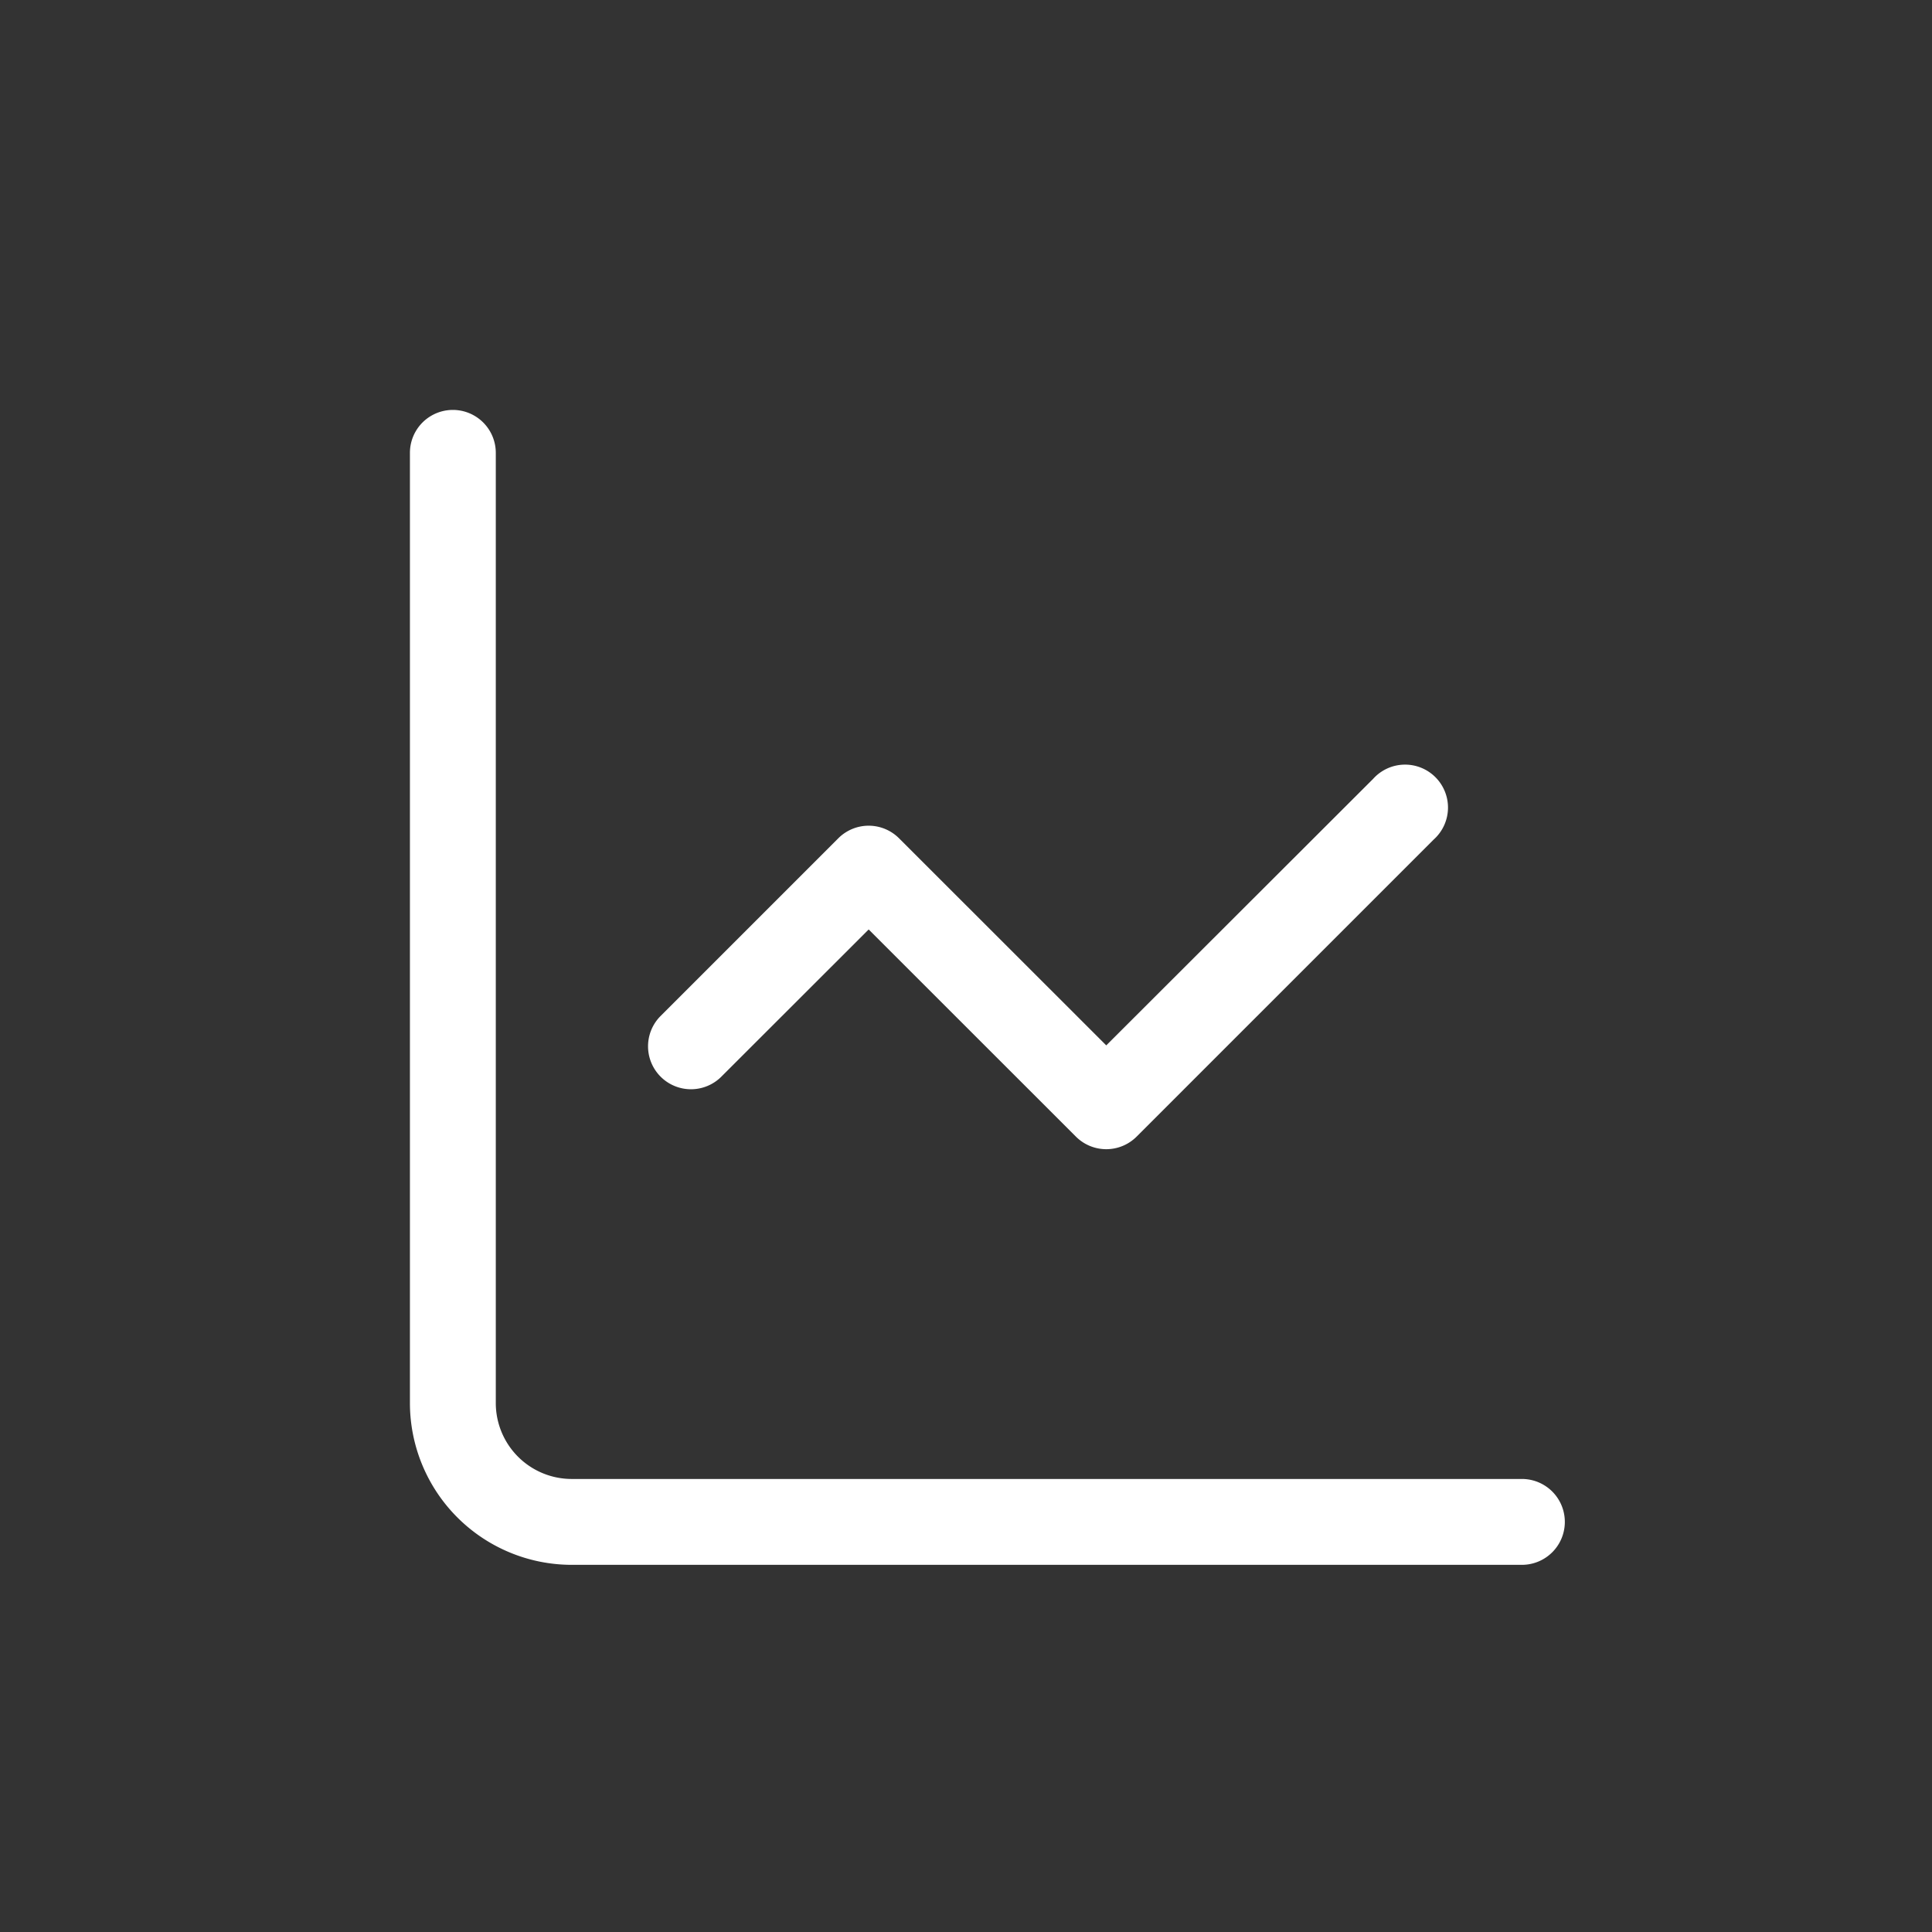 <?xml version="1.0"?>
<svg xmlns="http://www.w3.org/2000/svg" xmlns:xlink="http://www.w3.org/1999/xlink" width="45" height="45" viewBox="0 0 45 45">
  <rect x="0" y="0" width="45" height="45" fill="#333333" stroke="none"/>
  <defs>
    <clipPath id="clip-Icon-optimisation">
      <rect width="45" height="45"/>
    </clipPath>
  </defs>
  <g id="Icon-optimisation" clip-path="url(#clip-Icon-optimisation)">
    <g id="Groupe_154" data-name="Groupe 154" transform="translate(7.548 7.548)">
      <path id="Trac&#xE9;_647" data-name="Trac&#xE9; 647" d="M27.9,28.9H5.767A3.771,3.771,0,0,1,2,25.137V3A1,1,0,0,1,4,3V25.137A1.769,1.769,0,0,0,5.767,26.9H27.9a1,1,0,0,1,0,2Z" fill="#fff"/>
      <path id="Trac&#xE9;_648" data-name="Trac&#xE9; 648" d="M16.685,16.918a1,1,0,0,1-.707-.293L11.151,11.8,7.707,15.241a1,1,0,0,1-1.414-1.414l4.151-4.151a1,1,0,0,1,1.414,0L16.685,14.5,22.9,8.293A1,1,0,1,1,24.31,9.707l-6.918,6.918A1,1,0,0,1,16.685,16.918Z" transform="translate(1.534 2.301)" fill="#fff"/>
    </g>
  </g>
</svg>

